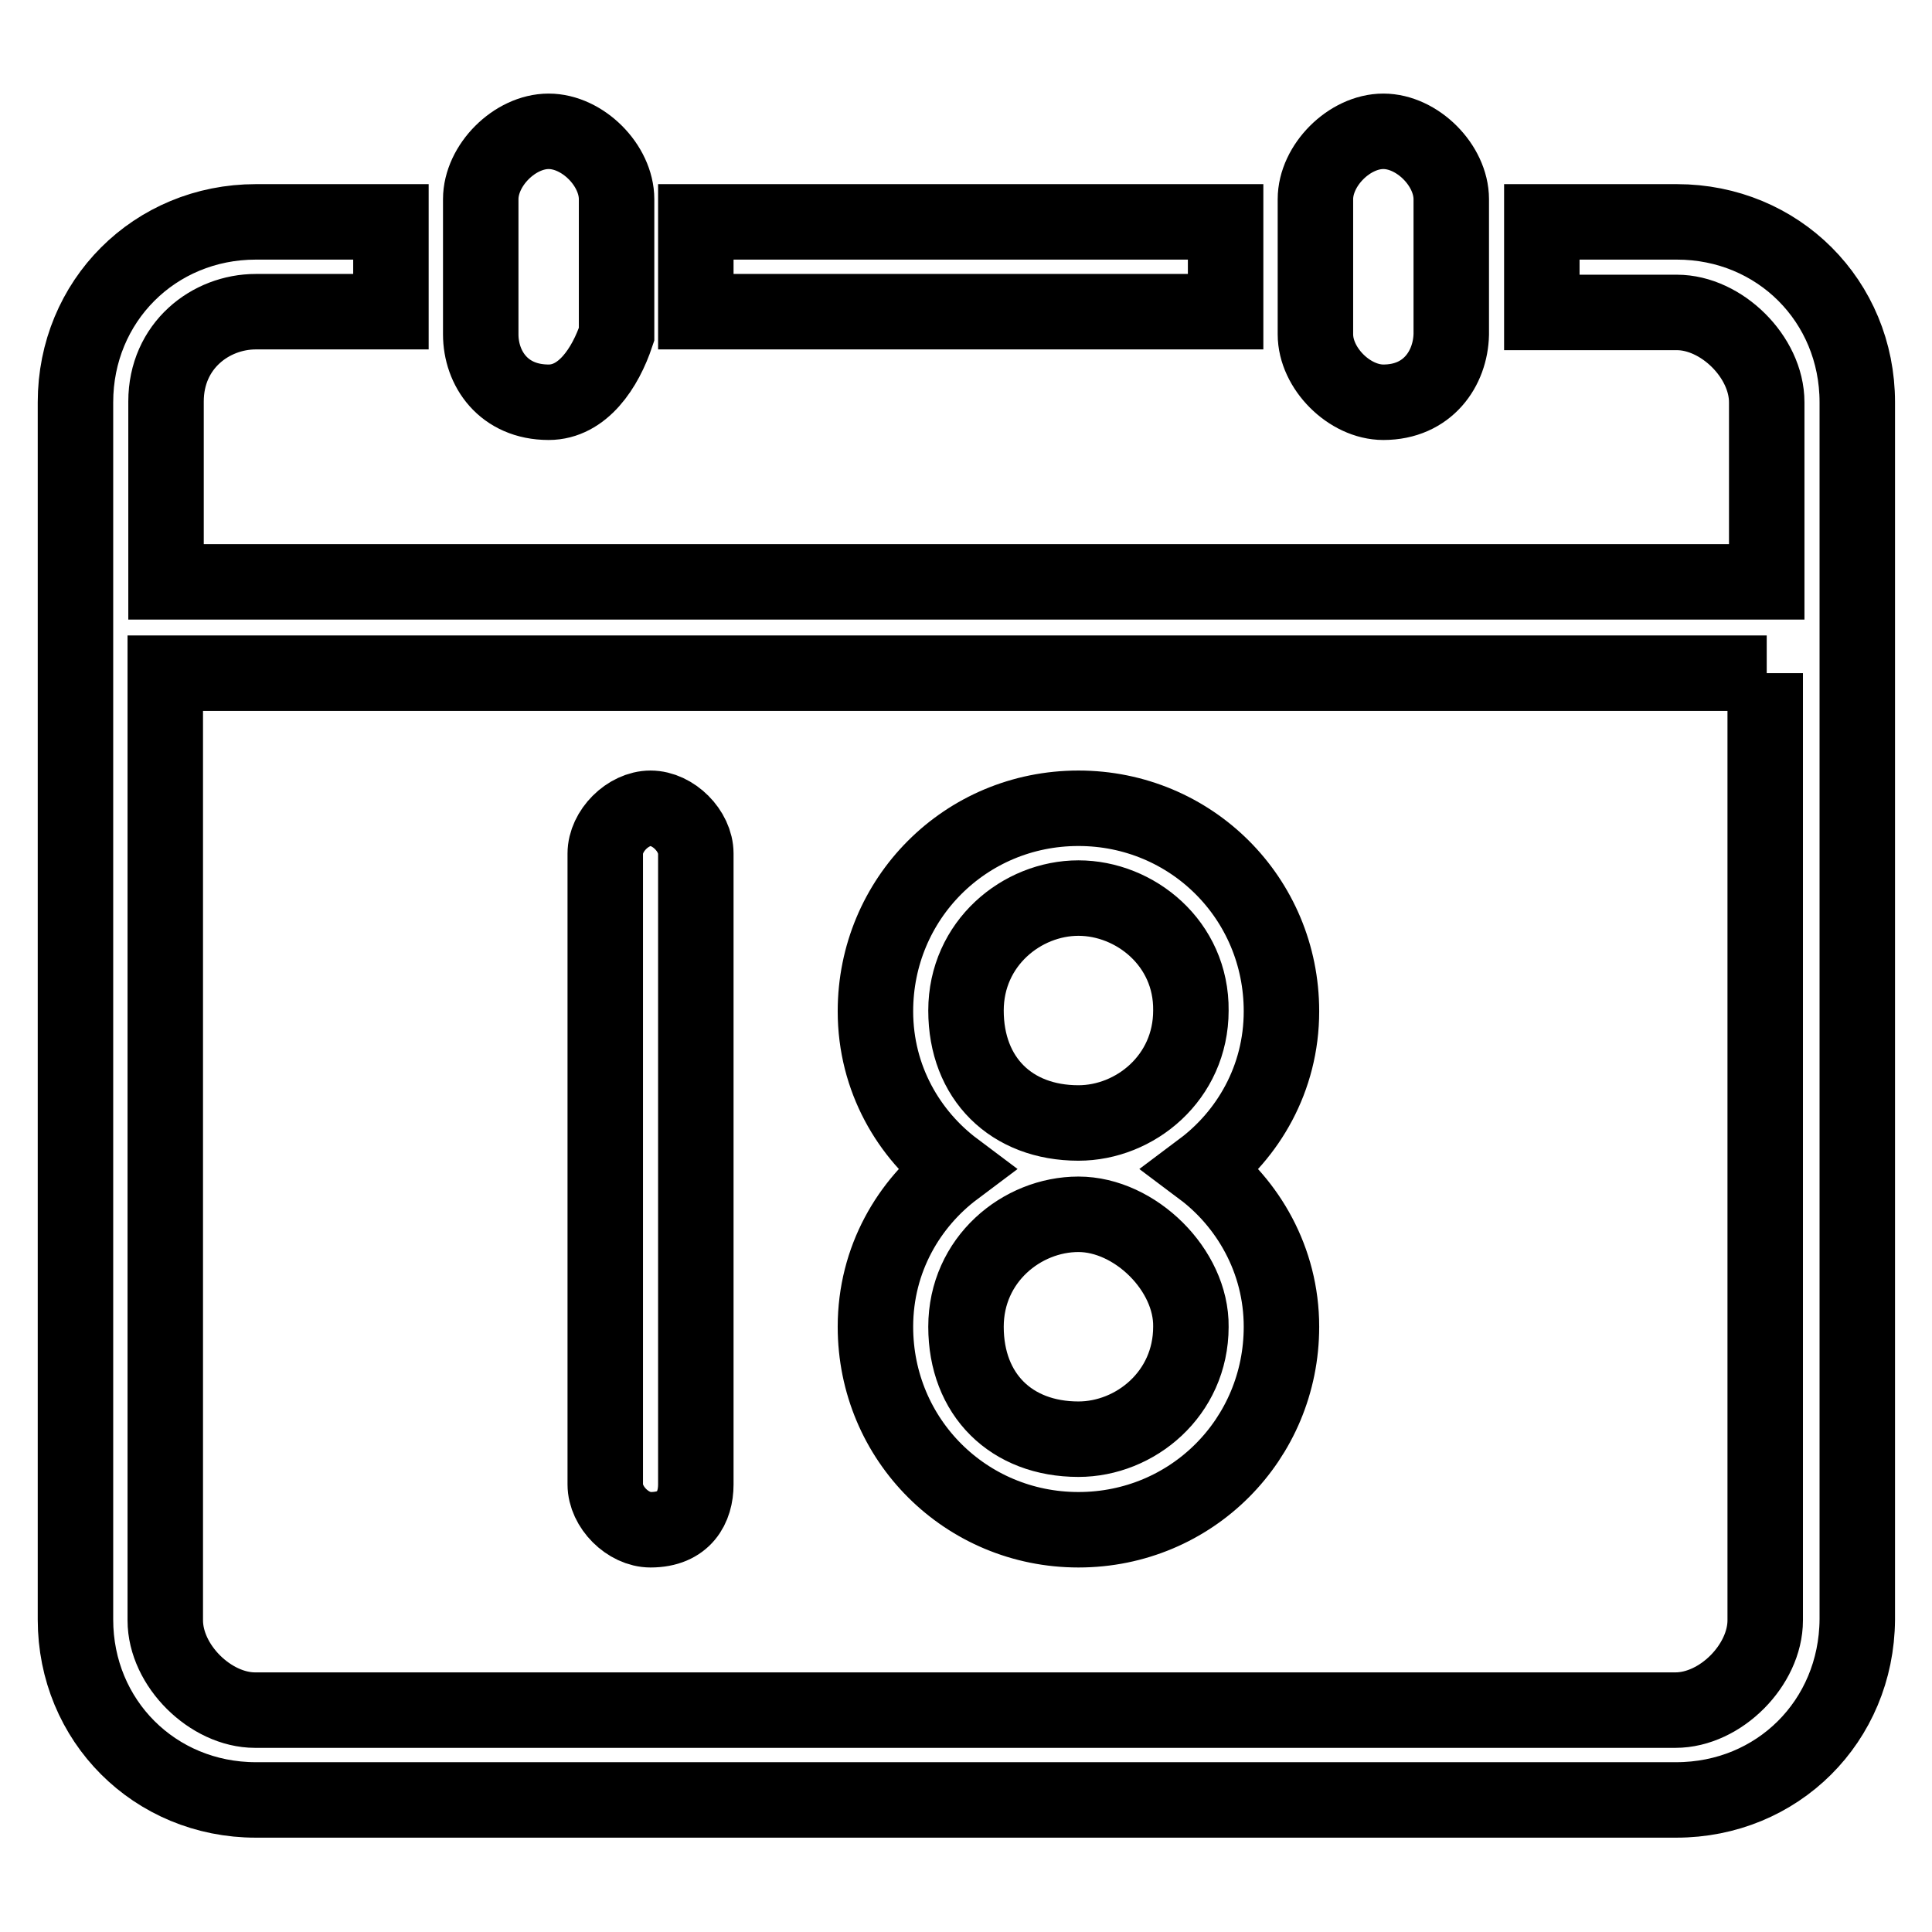 <?xml version="1.0" encoding="utf-8"?>
<!-- Svg Vector Icons : http://www.onlinewebfonts.com/icon -->
<!DOCTYPE svg PUBLIC "-//W3C//DTD SVG 1.1//EN" "http://www.w3.org/Graphics/SVG/1.1/DTD/svg11.dtd">
<svg version="1.1" xmlns="http://www.w3.org/2000/svg" xmlns:xlink="http://www.w3.org/1999/xlink" x="0px" y="0px" viewBox="0 0 256 256" enable-background="new 0 0 256 256" xml:space="preserve">
<g> <path stroke-width="10" fill-opacity="0" stroke="#000000"  d="M222.1,238.5H33.9c-13.4,0-23.9-10.5-23.9-23.9V53.3c0-13.4,10.5-23.9,23.9-23.9h17.9v11.9H33.9 c-6,0-11.9,4.5-11.9,11.9v23.9h212.1V53.3c0-6-6-11.9-11.9-11.9h-17.9V29.4h17.9c13.4,0,23.9,10.5,23.9,23.9v161.3 C246,228.1,235.5,238.5,222.1,238.5L222.1,238.5z M234.1,89.2H21.9v125.5c0,6,6,11.9,11.9,11.9h188.2c6,0,11.9-6,11.9-11.9V89.2z  M142.9,202.7c-14.9,0-26.9-11.9-26.9-26.9c0-9,4.5-16.4,10.5-20.9c-6-4.5-10.5-11.9-10.5-20.9c0-14.9,11.9-26.9,26.9-26.9 c14.9,0,26.9,11.9,26.9,26.9c0,9-4.5,16.4-10.5,20.9c6,4.5,10.5,12,10.5,20.9C169.8,190.7,157.9,202.7,142.9,202.7z M142.9,119 c-7.5,0-14.9,6-14.9,14.9c0,9,6,14.9,14.9,14.9c7.5,0,14.9-6,14.9-14.9C157.9,125,150.4,119,142.9,119z M142.9,160.9 c-7.5,0-14.9,6-14.9,14.9c0,9,6,14.9,14.9,14.9c7.5,0,14.9-6,14.9-14.9C157.9,168.3,150.4,160.9,142.9,160.9z M86.2,202.7 c-3,0-6-3-6-6v-83.6c0-3,3-6,6-6s6,3,6,6v83.6C92.2,199.7,90.7,202.7,86.2,202.7z M183.3,53.3c-4.5,0-9-4.5-9-9V26.4 c0-4.5,4.5-9,9-9c4.5,0,9,4.5,9,9v17.9C192.2,48.8,189.2,53.3,183.3,53.3z M92.2,29.4h70.2v11.9H92.2V29.4z M72.7,53.3 c-6,0-9-4.5-9-9V26.4c0-4.5,4.5-9,9-9c4.5,0,9,4.5,9,9v17.9C80.2,48.8,77.2,53.3,72.7,53.3z"/></g>
</svg>